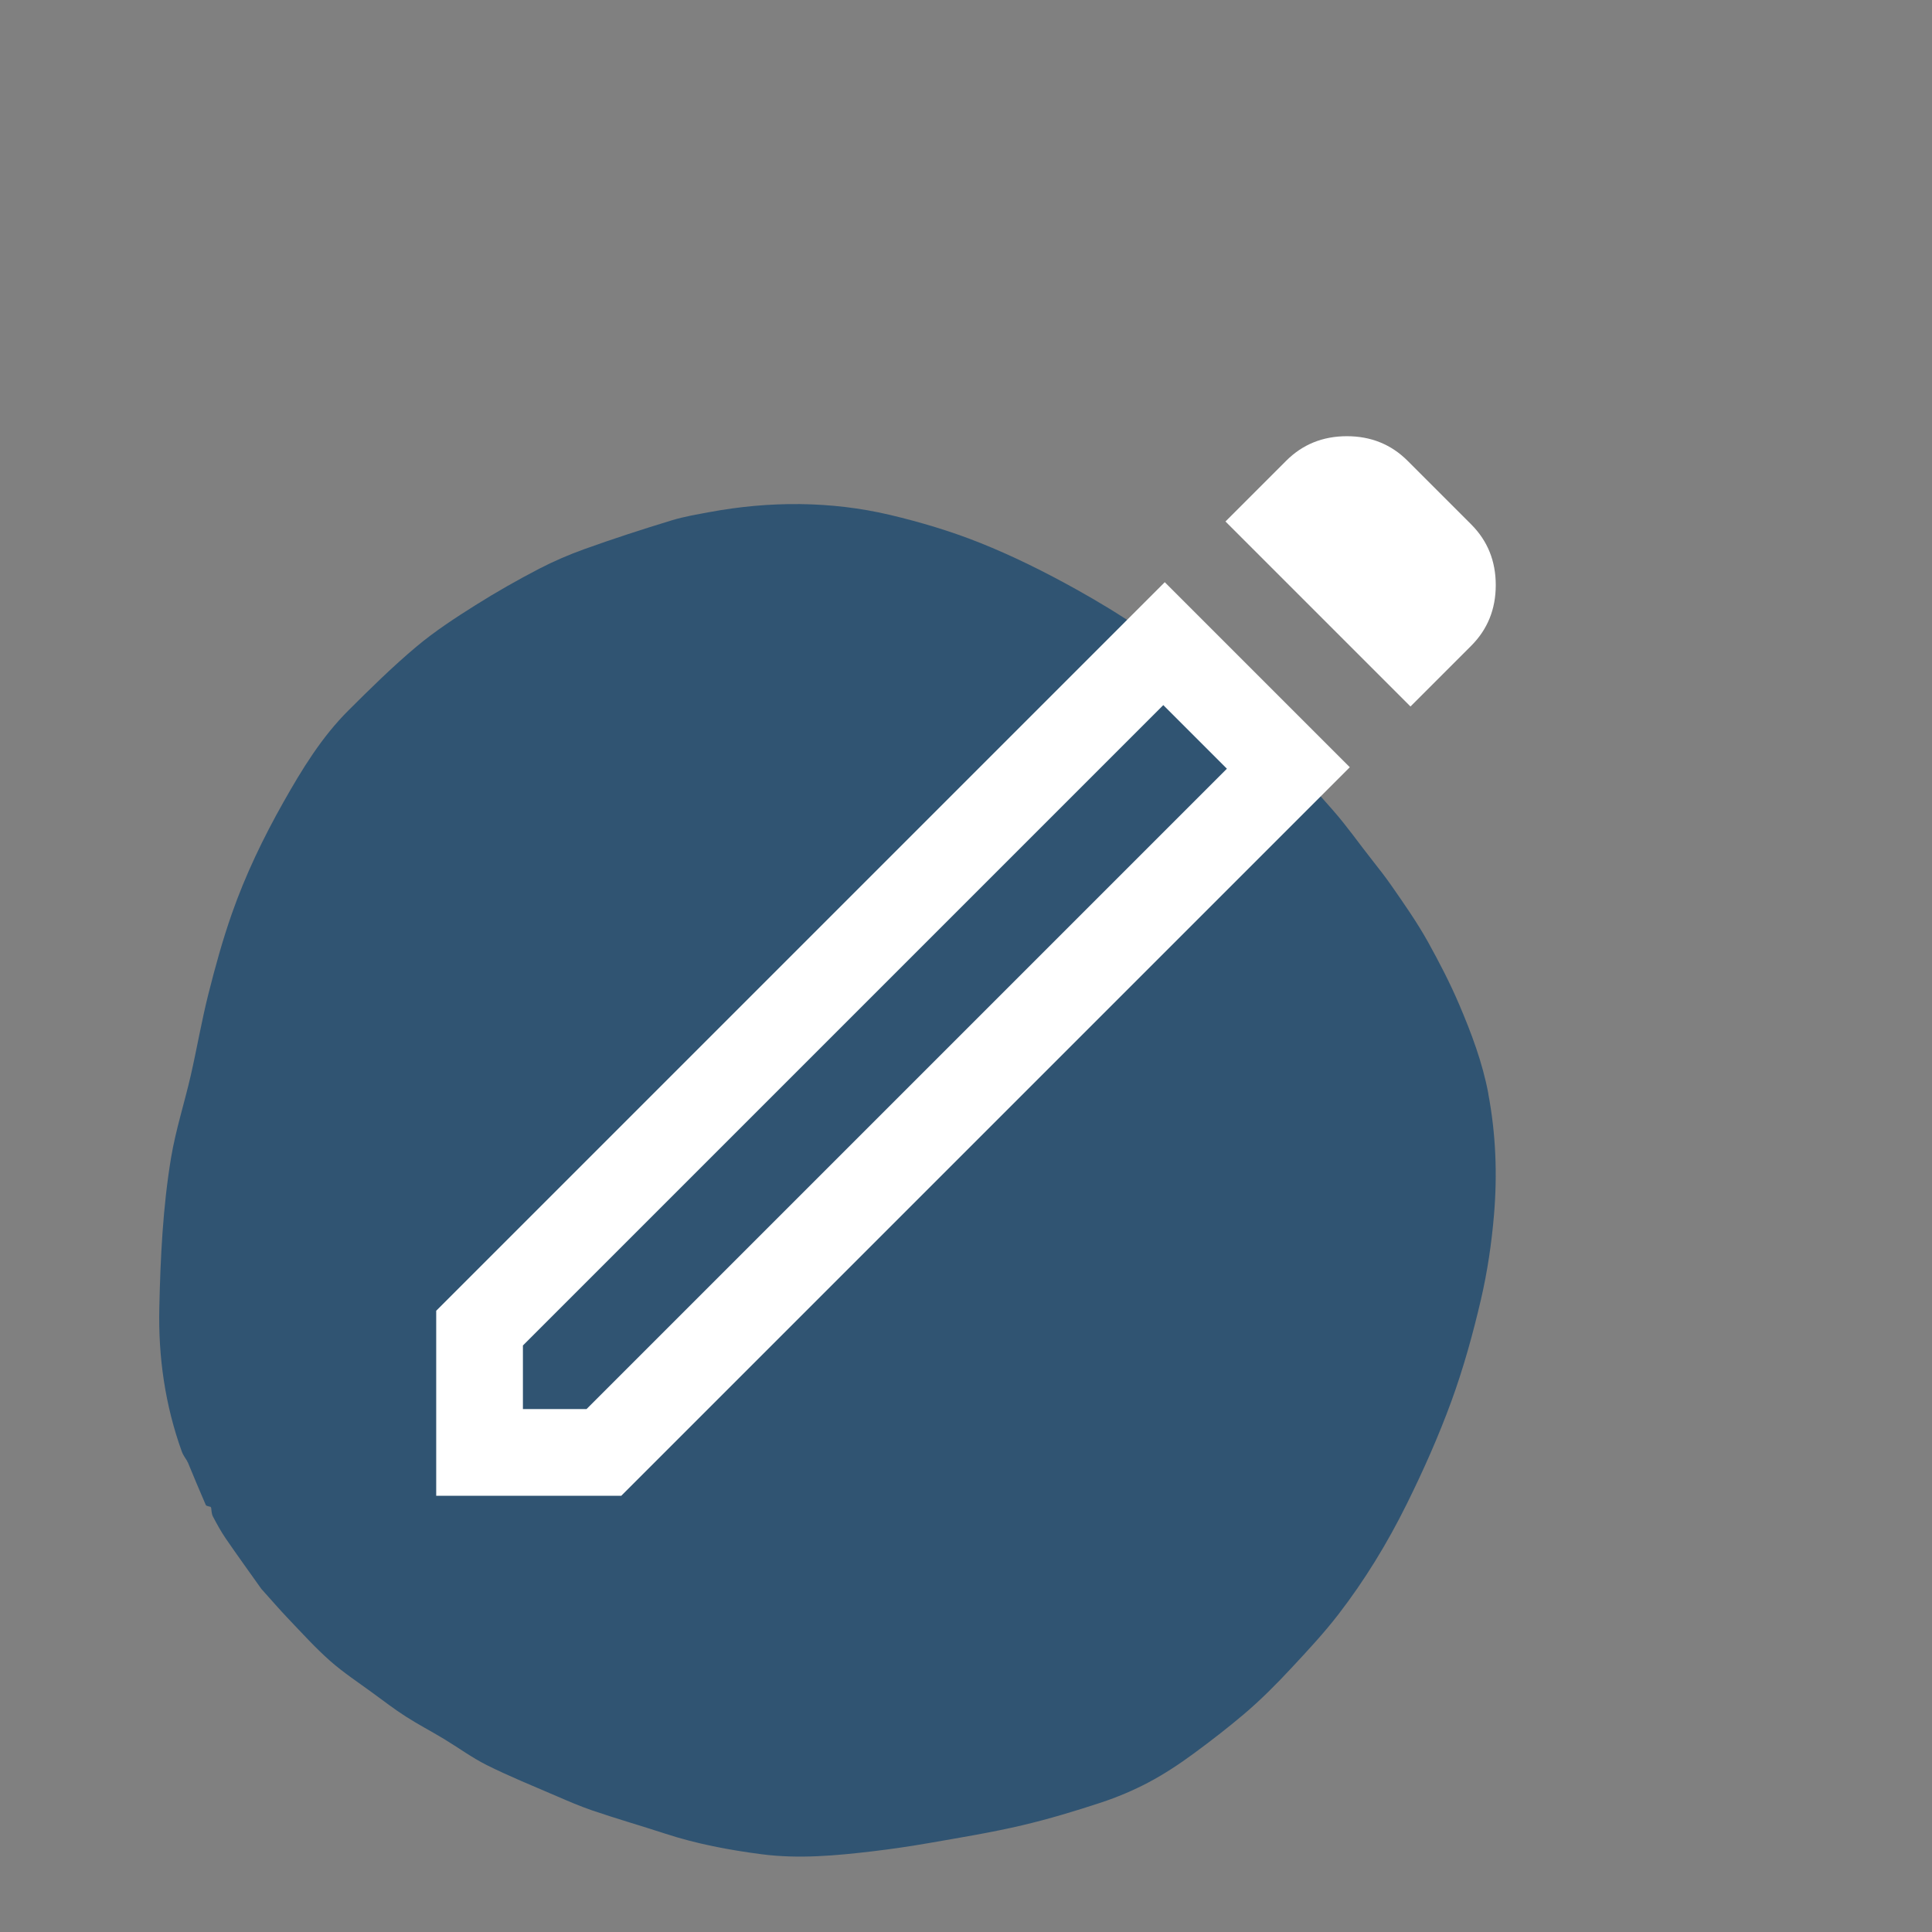 <svg xmlns="http://www.w3.org/2000/svg" xmlns:xlink="http://www.w3.org/1999/xlink" viewBox="0 0 500 500"><rect x="0" y="0" width="500" height="500" fill="#808080" stroke="none"/><defs><style>.cls-1{fill:none;}.cls-2{fill:#fff;}.cls-3{fill:#305472;}</style><clipPath id="clippath"><rect class="cls-1" x="-1947.38" y="-939.67" width="1106.9" height="1106.9"></rect></clipPath></defs><g id="Layer_2"><path class="cls-3" d="m385.18,283.02c-1.52-8.06-4.39-15.67-7.58-23.14-2.34-5.48-5.1-10.8-7.99-16.02-2.82-5.08-6.19-9.89-9.5-14.65-1.56-2.24-3.23-4.38-4.92-6.52-3.39-4.28-6.53-8.78-10.13-12.89-4.79-5.47-9.66-10.88-14.75-16.07-6.13-6.25-12.33-12.44-18.84-18.28-10.02-9-21.24-16.42-32.98-22.95-8.04-4.47-16.34-8.61-24.88-12.02-7.51-3-15.35-5.34-23.23-7.21-15.35-3.63-31.3-3.62-46.8-.73-3.24.6-6.52,1.15-9.66,2.1-7.62,2.32-15.21,4.78-22.71,7.48-3.97,1.43-7.86,3.1-11.61,5.04-5.63,2.92-11.17,6.07-16.54,9.45-5.29,3.33-10.58,6.78-15.35,10.79-6.14,5.16-11.88,10.81-17.56,16.48-6.93,6.91-12,15.22-16.77,23.67-5.24,9.27-9.86,18.87-13.38,28.92-2.38,6.78-4.29,13.73-6.05,20.7-1.76,6.97-2.97,14.08-4.57,21.1-1.63,7.13-3.91,14.15-5.11,21.35-2.13,12.84-2.75,25.85-3.04,38.87-.29,12.78,1.51,25.2,5.84,37.23.32.88.94,1.66,1.42,2.48,0,.03-.02.07-.02.1.04.04.08.07.12.11,1.54,3.7,3.06,7.41,4.67,11.08.13.29.8.34,1.27.49.01.03.02.06.03.1.03.04.05.08.08.12.11.76.11,1.58.44,2.22,1.03,1.97,2.11,3.94,3.36,5.77,3.01,4.38,6.13,8.69,9.2,13.02,0,0,0,.01.01.01,2.36,2.61,4.65,5.29,7.08,7.83,3.49,3.65,6.9,7.43,10.68,10.77,3.48,3.07,7.4,5.64,11.15,8.39,2.79,2.05,5.54,4.16,8.45,6.02,3.21,2.06,6.61,3.83,9.89,5.81,3.71,2.24,7.23,4.84,11.09,6.77,5.89,2.95,12.03,5.41,18.07,8.03,3.02,1.31,6.05,2.61,9.16,3.68,6.25,2.14,12.61,3.96,18.89,6.01,8.15,2.67,16.55,4.25,25.02,5.35,9.64,1.25,19.31.35,28.91-.79,4.86-.58,9.71-1.3,14.54-2.14,8.03-1.4,16.09-2.71,24.02-4.58,6.84-1.61,13.6-3.65,20.28-5.85,4.25-1.4,8.43-3.16,12.38-5.25,4.08-2.16,7.98-4.74,11.7-7.48,4.4-3.24,8.74-6.59,12.91-10.12,4.41-3.73,8.48-7.83,12.41-12.06,4.15-4.46,8.34-8.94,12.06-13.77,6.88-8.91,12.74-18.53,17.72-28.59,4.29-8.66,8.24-17.54,11.55-26.6,3.12-8.55,5.57-17.4,7.64-26.27,1.68-7.22,2.78-14.64,3.4-22.04.88-10.46.47-20.93-1.49-31.31Z"></path></g><g id="Layer_1"><path class="cls-2" d="m135.33,364.67h16.46l165.73-165.73-16.46-16.46-165.73,165.73v16.46Zm229.71-181.82l-47.89-47.89,15.71-15.71c4.24-4.24,9.48-6.36,15.71-6.36s11.47,2.12,15.71,6.36l16.46,16.46c4.24,4.24,6.36,9.48,6.36,15.71s-2.12,11.47-6.36,15.71l-15.71,15.71Zm-15.71,15.71l-188.55,188.55h-47.89v-47.89l188.55-188.55,47.89,47.89Zm-40.03-7.86l-8.23-8.23,16.46,16.46-8.23-8.23Z"></path></g></svg>